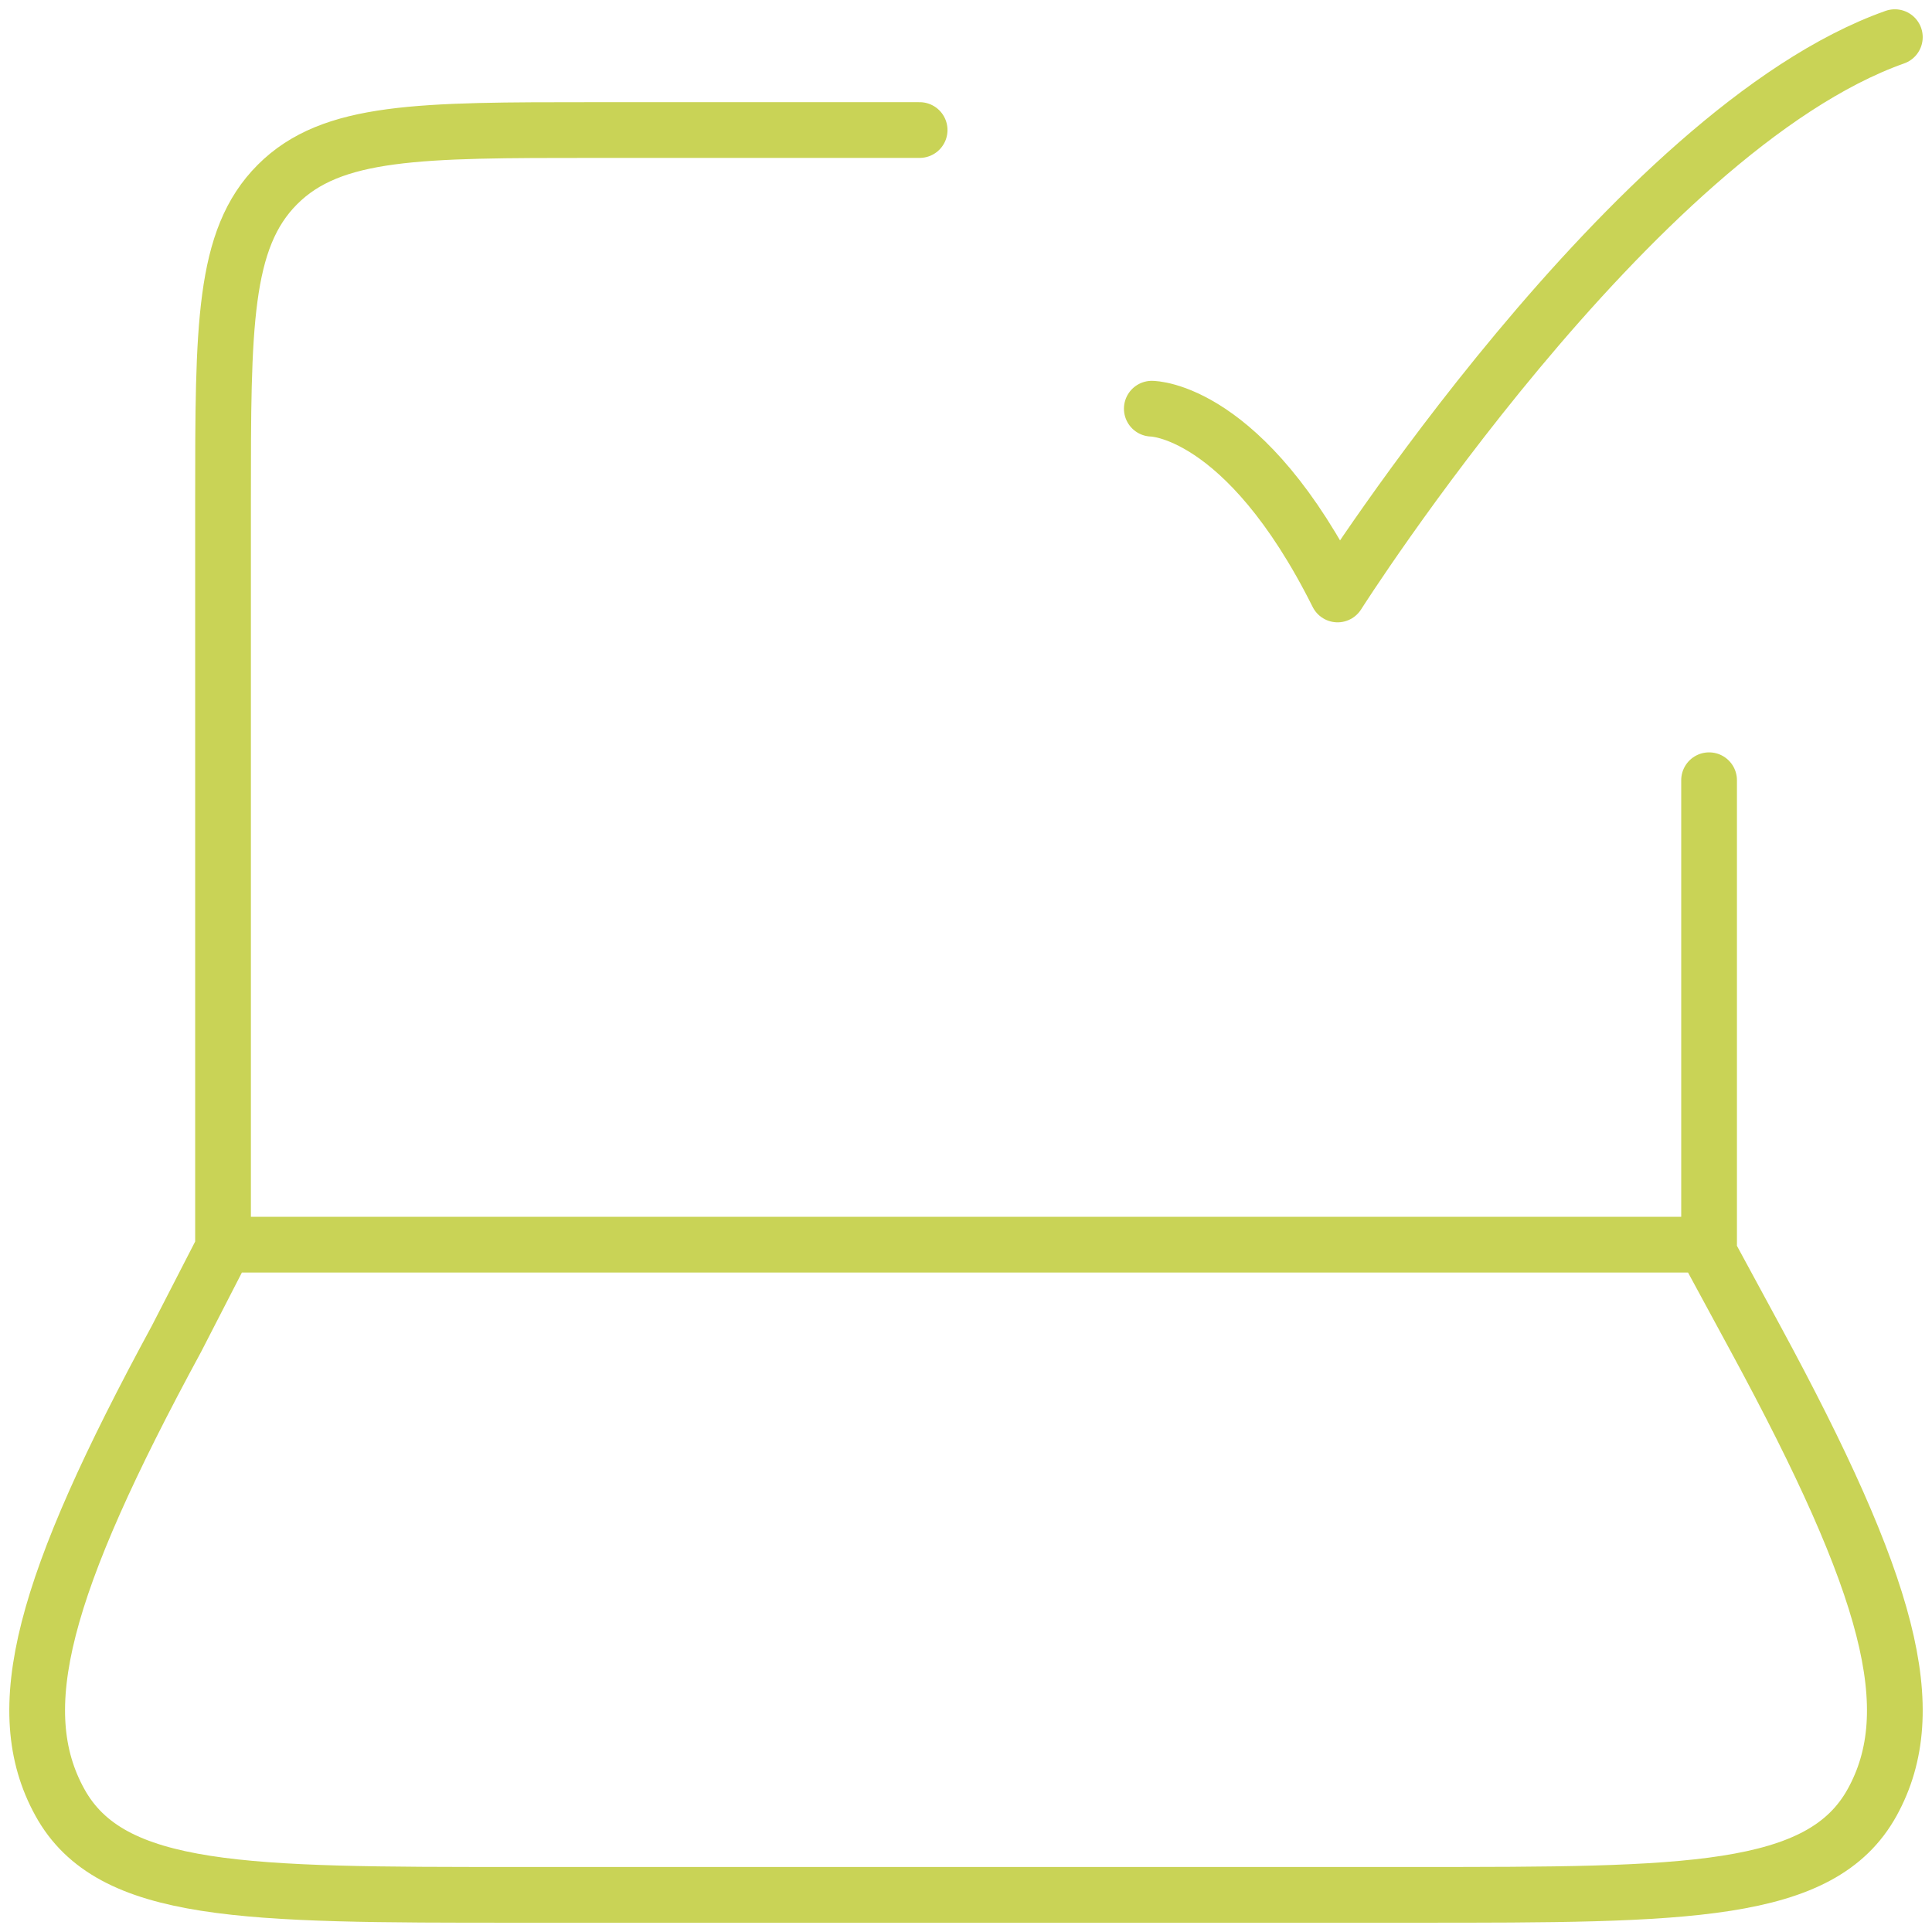 <?xml version="1.0" encoding="UTF-8"?> <svg xmlns="http://www.w3.org/2000/svg" width="52" height="52" viewBox="0 0 52 52" fill="none"><path d="M46 33.5V21M6.003 33.5V13.5C6.003 8.785 6.003 6.43 7.468 4.965C8.933 3.5 11.287 3.5 16.002 3.5H24.752M31.001 11C31.001 11 33.501 11 36.001 16C36.001 16 43.943 3.5 51 1M4.748 36.038L6.053 33.5H45.88L47.255 36.038C50.862 42.693 51.762 46.02 50.39 48.51C49.017 51 45.385 51 38.116 51H13.887C6.615 51 2.981 51 1.611 48.51C0.238 46.02 1.138 42.693 4.748 36.038Z" stroke="#C9D356" stroke-width="1.5" stroke-linecap="round" stroke-linejoin="round"></path></svg> 